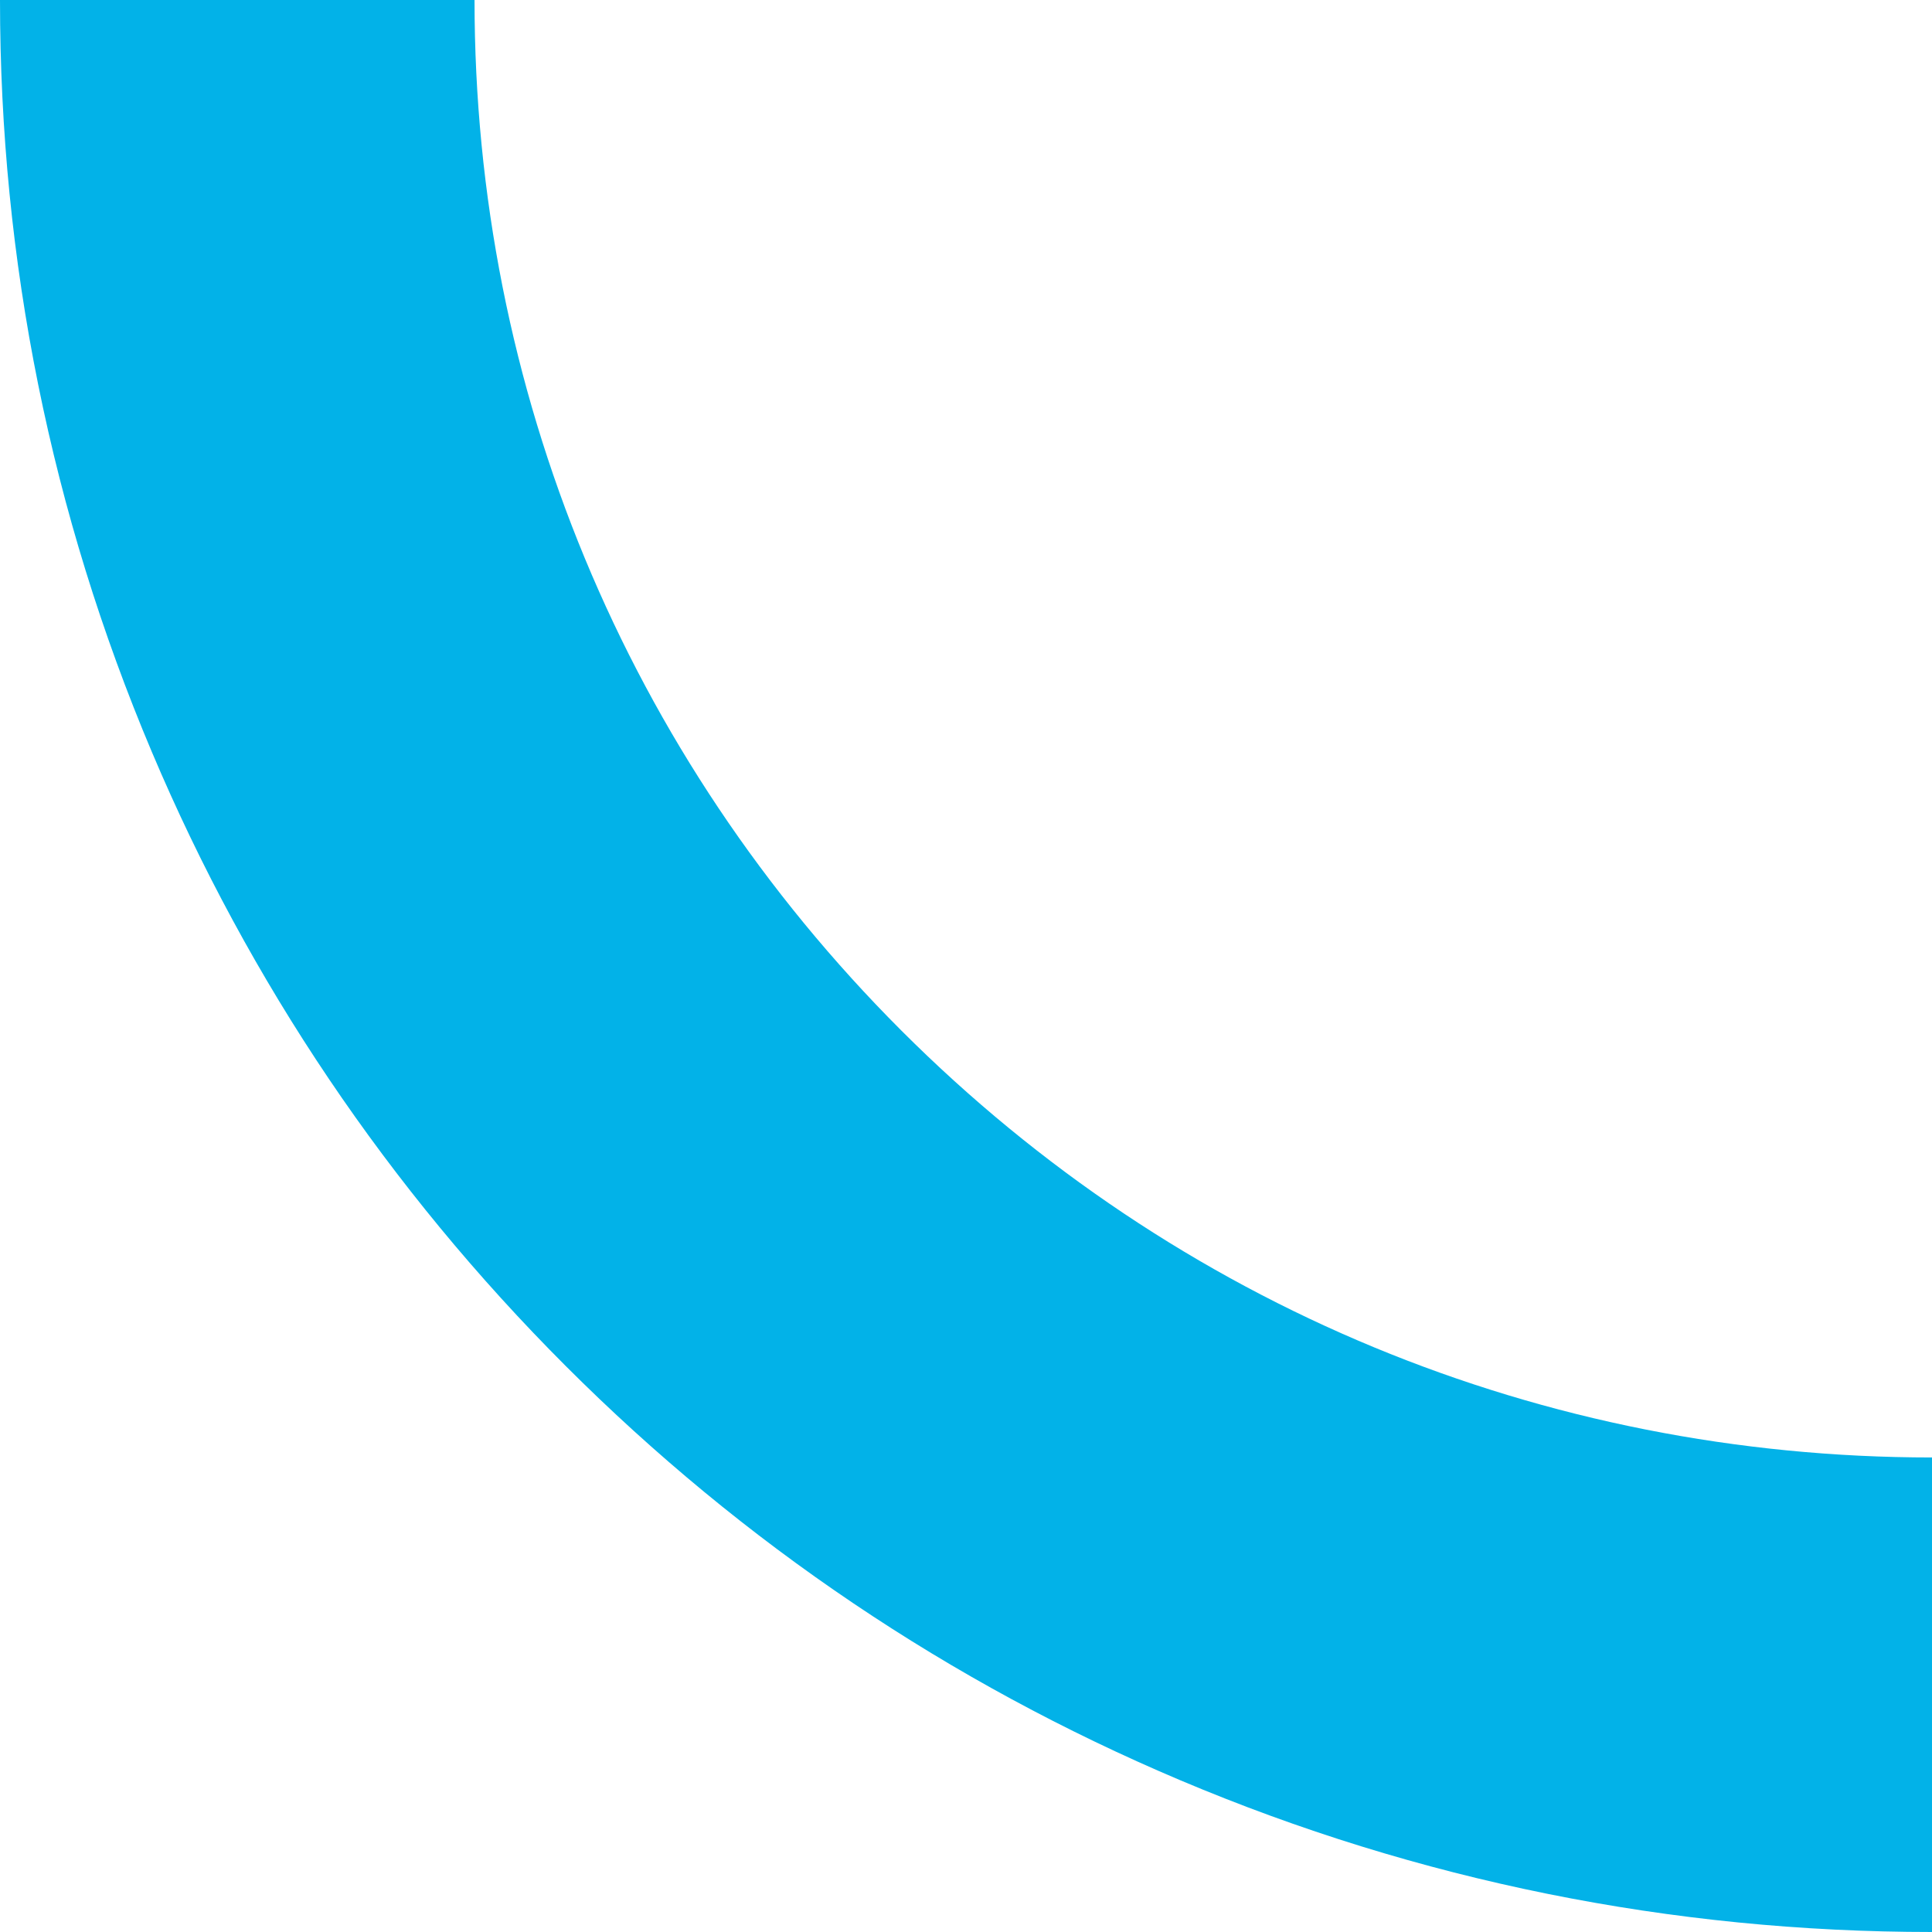 <svg xmlns="http://www.w3.org/2000/svg" id="Layer_2" data-name="Layer 2" viewBox="0 0 540.89 540.89"><defs><style>      .cls-1 {        fill: #02b2e8;      }    </style></defs><g id="Layer_1-2" data-name="Layer 1"><path class="cls-1" d="M540.89,540.89c-72.99,0-143.83-14.31-210.56-42.53-64.42-27.25-122.26-66.24-171.91-115.89s-88.64-107.49-115.89-171.91C14.31,143.83,0,72.99,0,0h132.85c0,108.99,42.44,211.46,119.51,288.53,77.07,77.07,179.54,119.51,288.53,119.51v132.85Z"></path></g></svg>